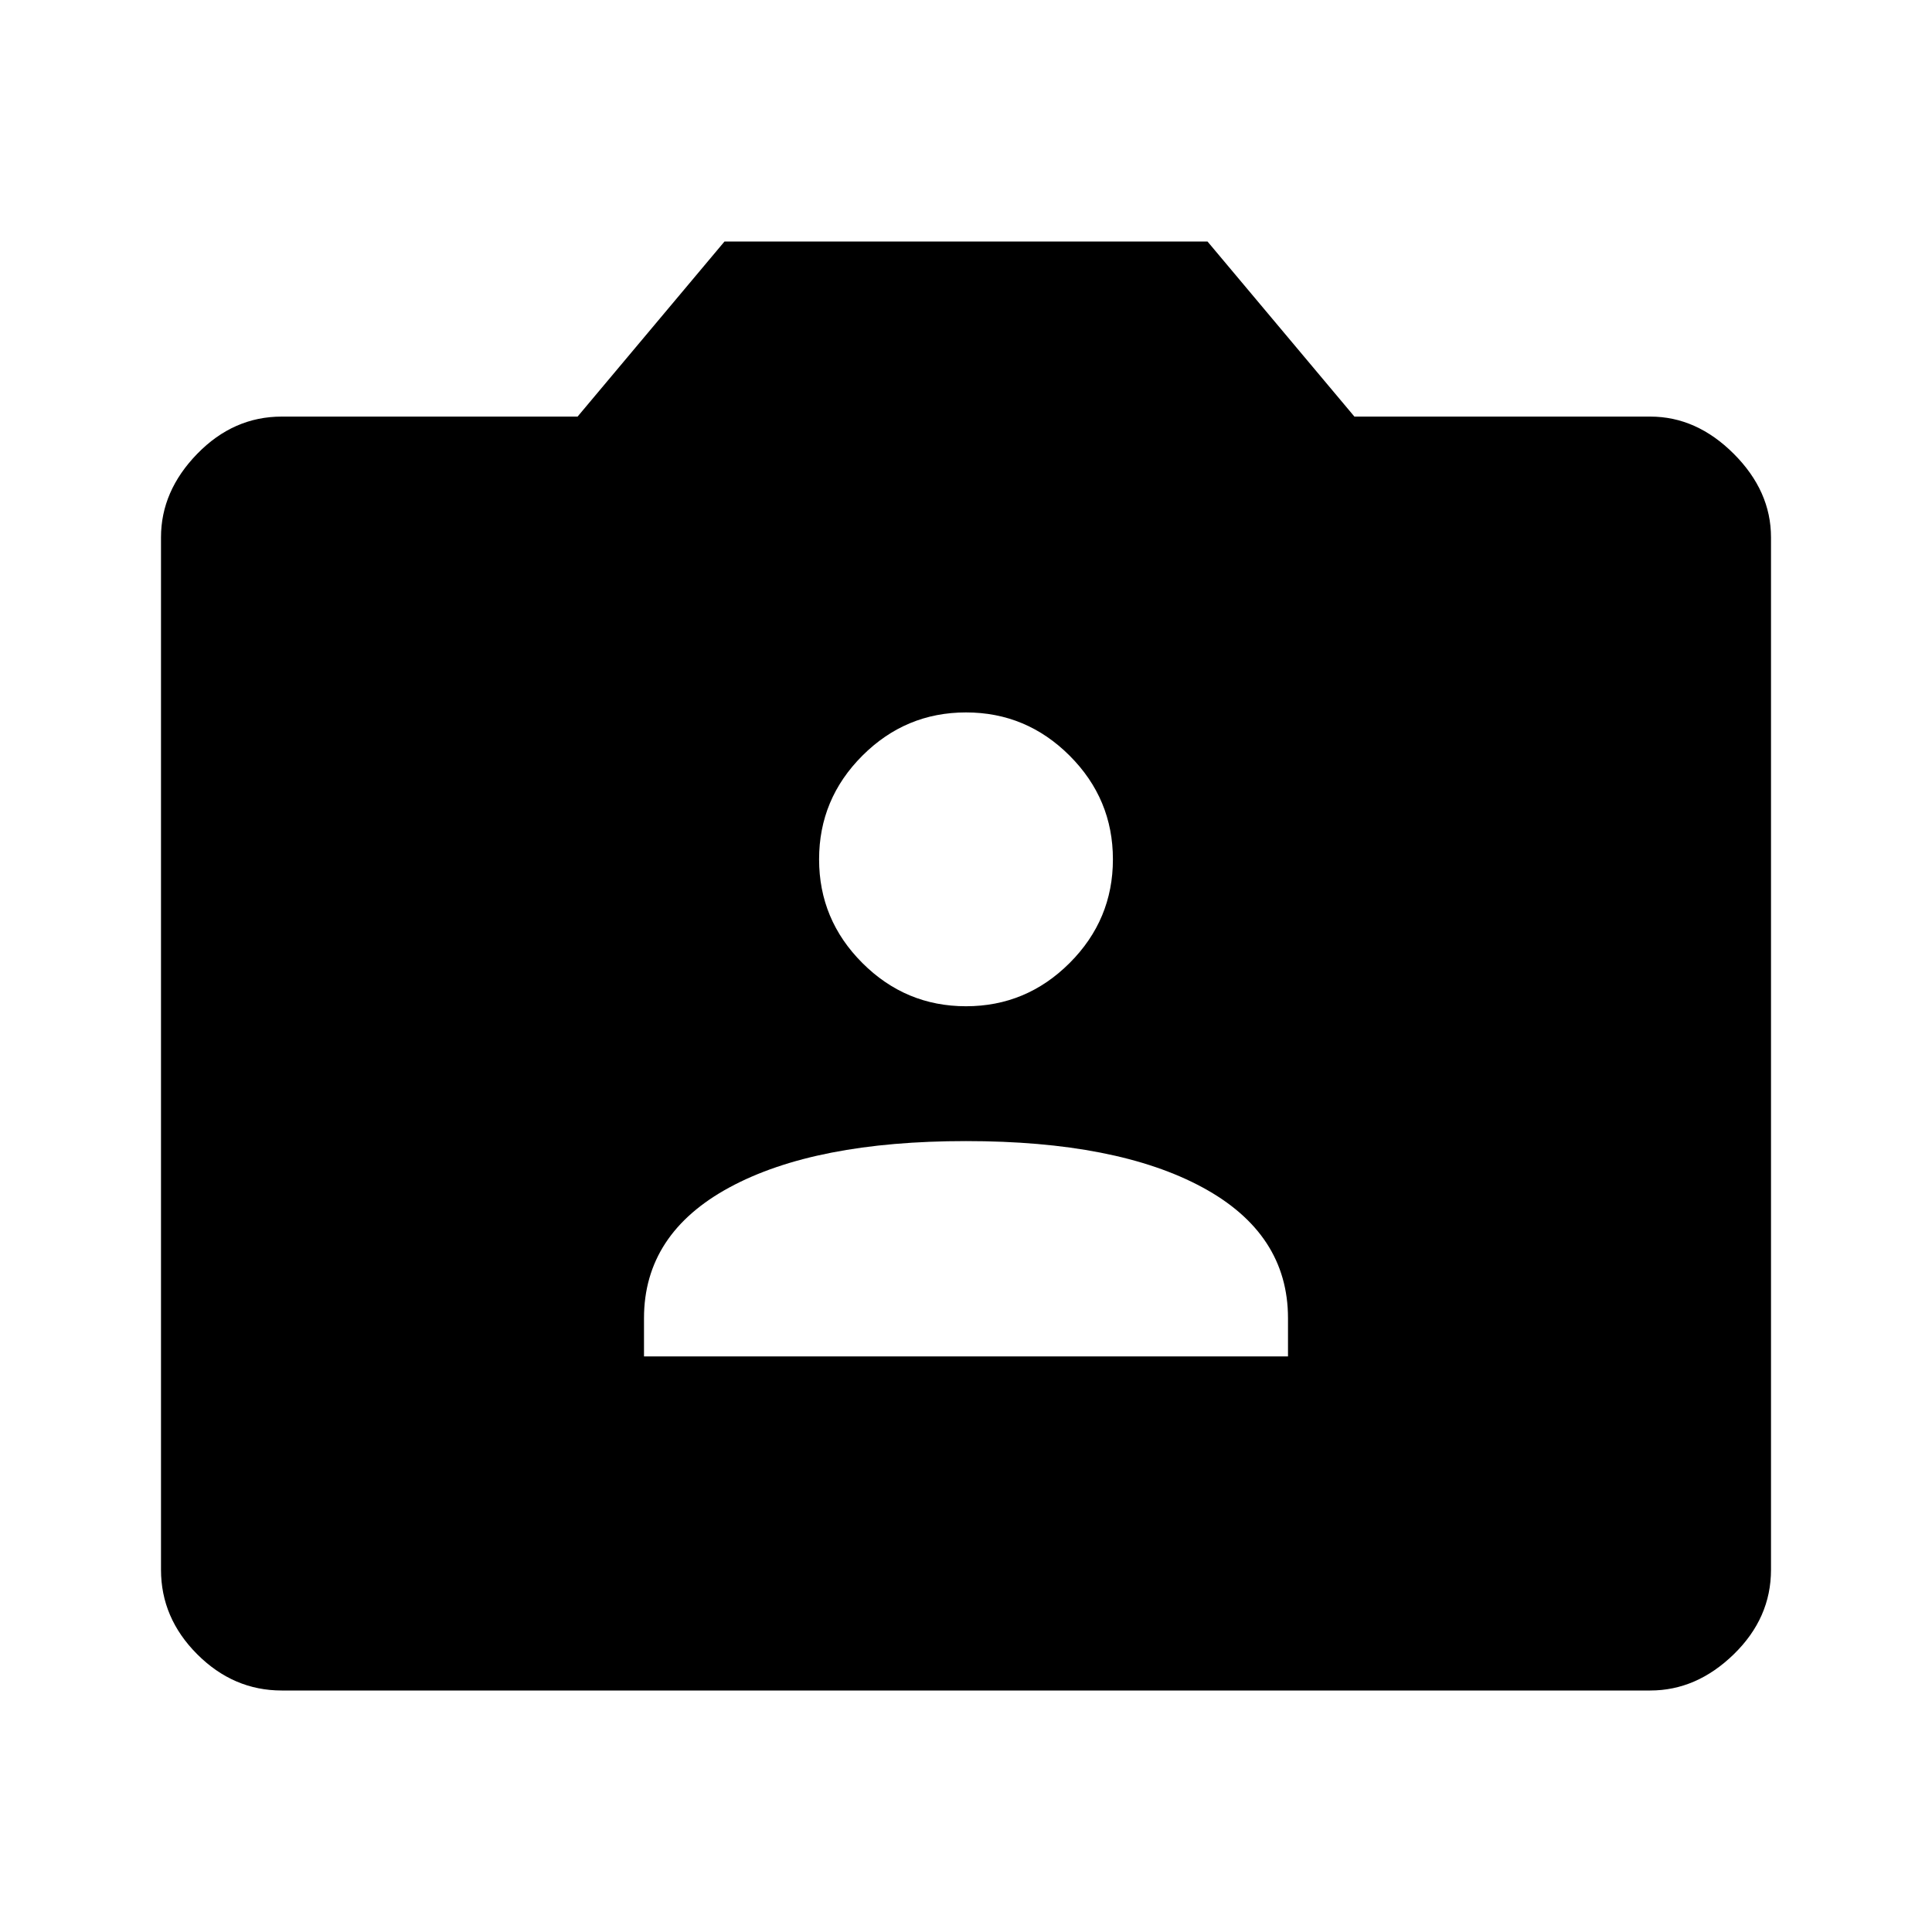 <svg xmlns="http://www.w3.org/2000/svg" width="48" height="48" viewBox="0 -960 960 960"><path d="M140-120q-24 0-42-18t-18-42v-513q0-23 18-41.5t42-18.5h147l73-87h240l73 87h147q23 0 41.5 18.5T880-693v513q0 24-18.5 42T820-120H140Zm180-166h320v-19q0-42-42.5-65T480-393q-75 0-117.5 23T320-305v19Zm160-174q30 0 51.5-21.5T553-533q0-30-21.5-51.5T480-606q-30 0-51.5 21.5T407-533q0 30 21.5 51.5T480-460Z"/></svg>
